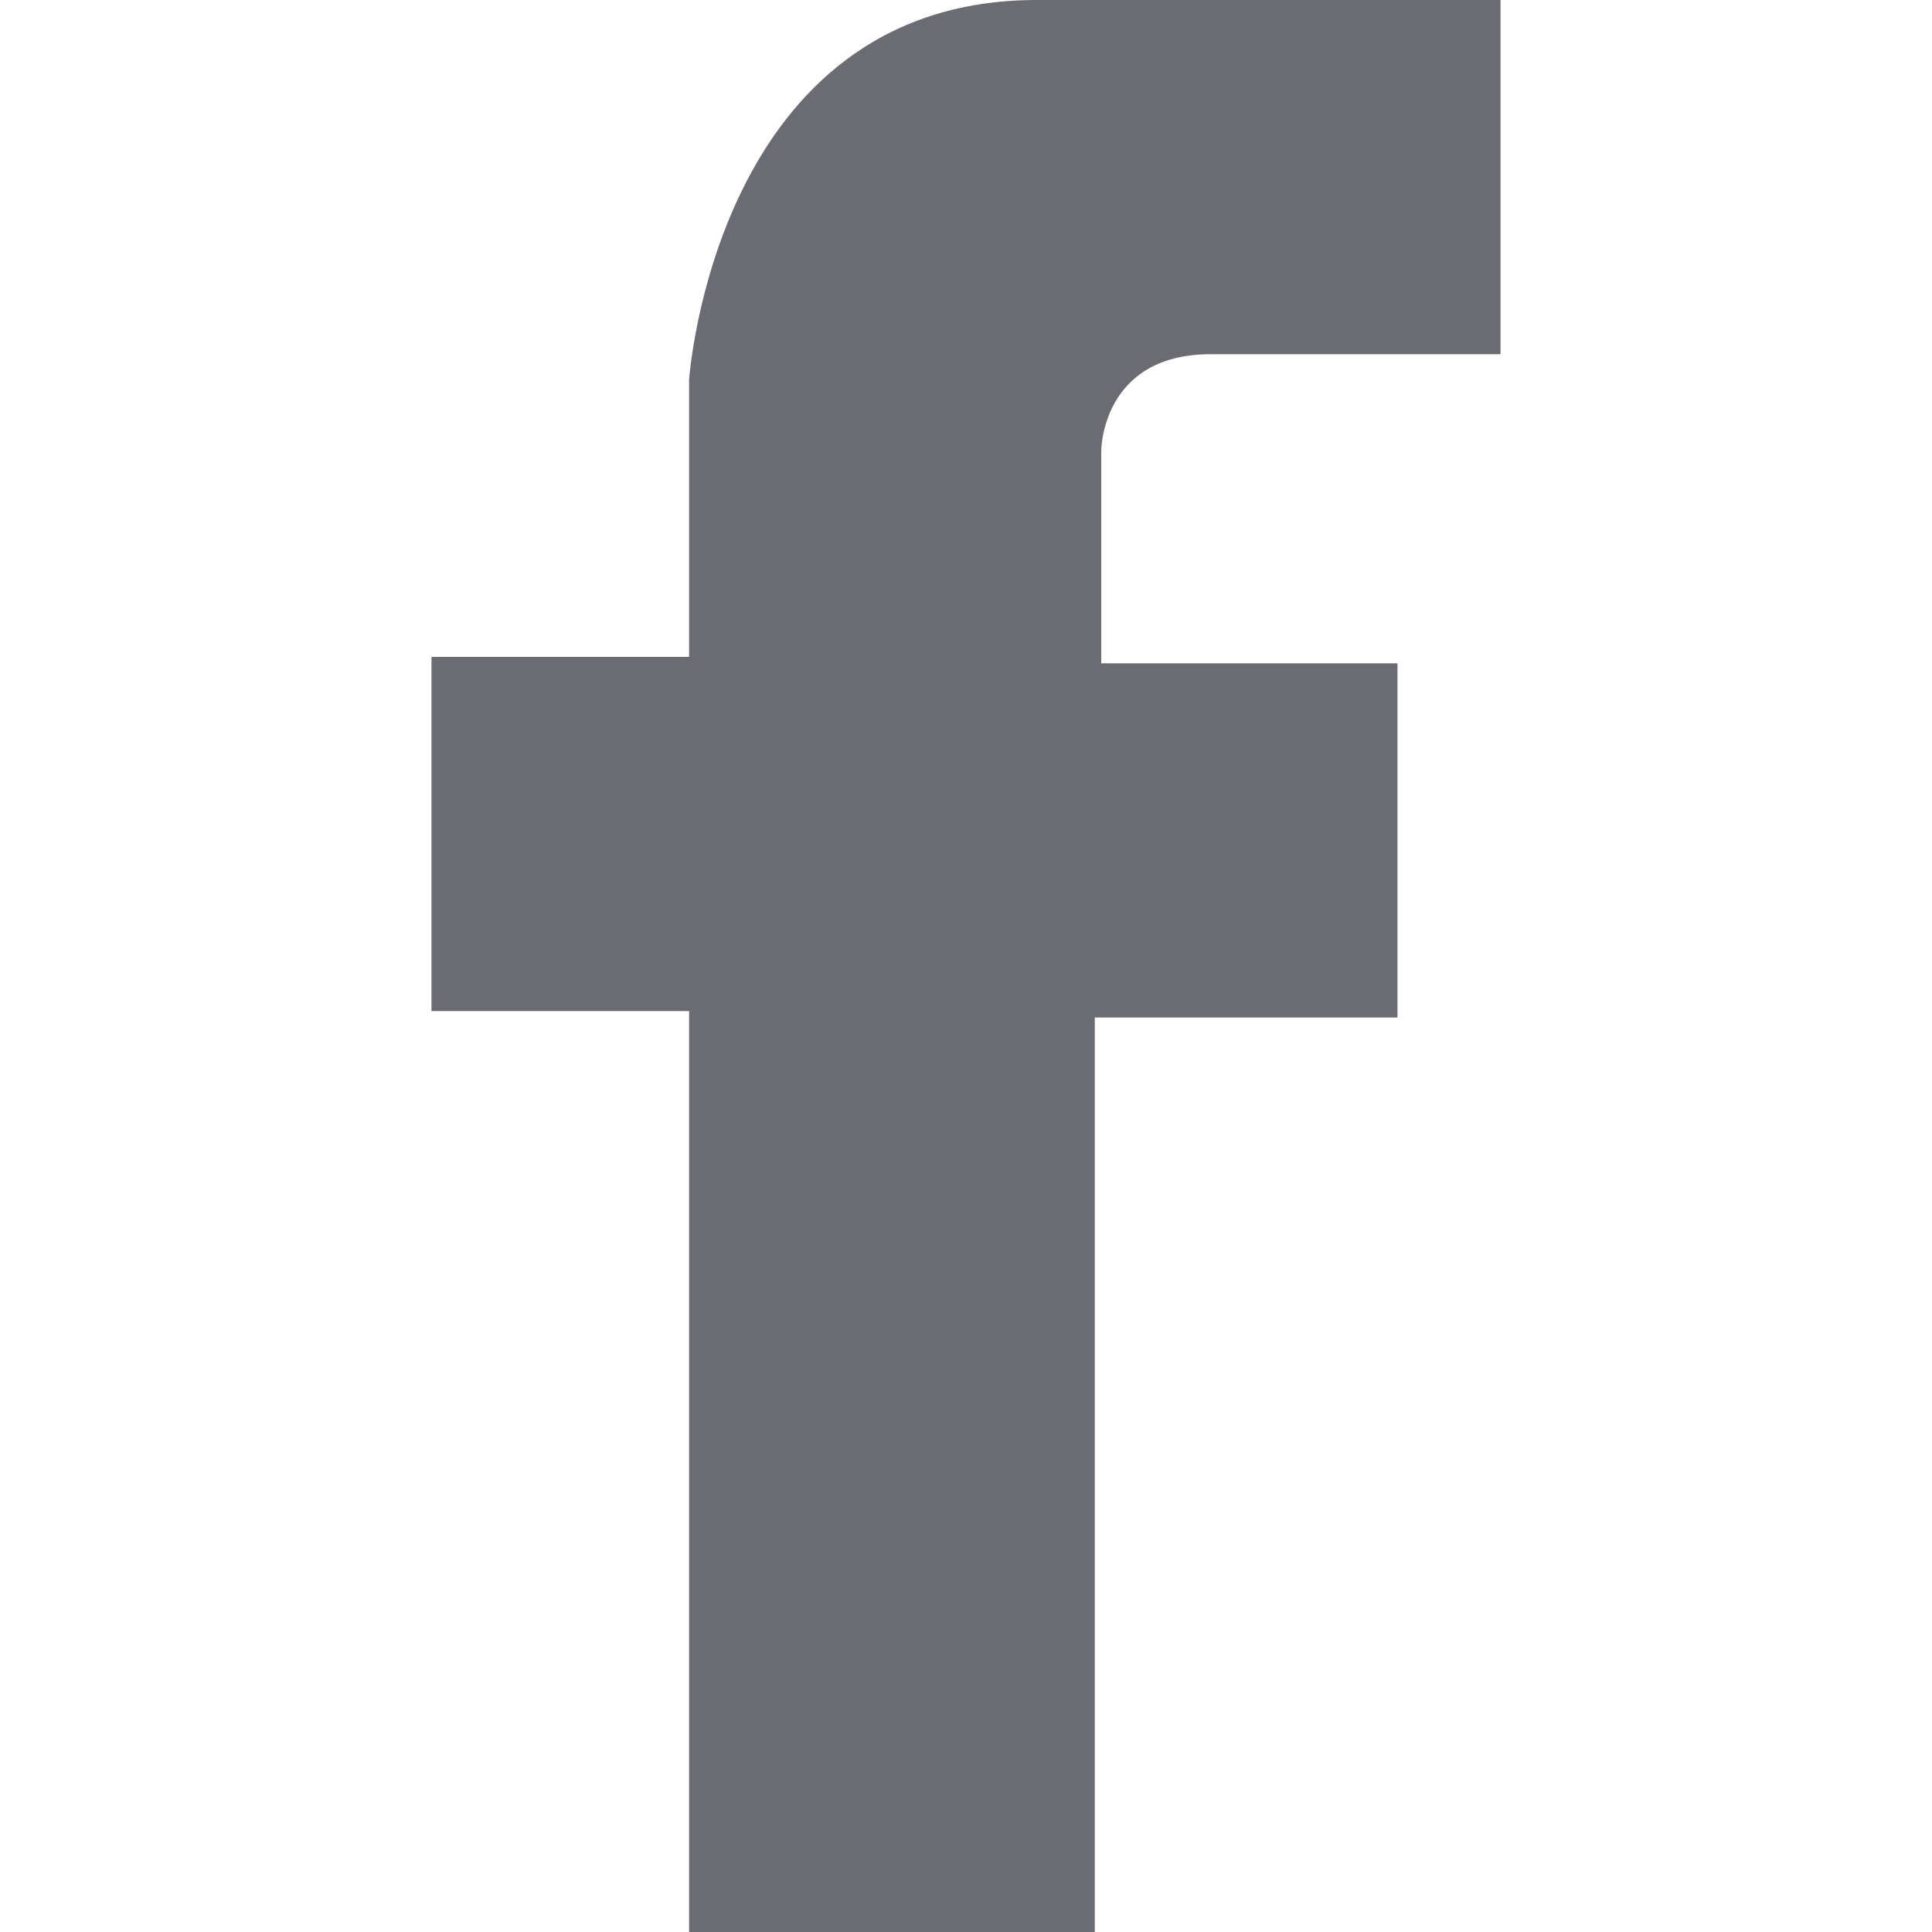 <?xml version="1.0" standalone="no"?><!DOCTYPE svg PUBLIC "-//W3C//DTD SVG 1.1//EN" "http://www.w3.org/Graphics/SVG/1.1/DTD/svg11.dtd"><svg t="1657172716372" class="icon" viewBox="0 0 1024 1024" version="1.1" xmlns="http://www.w3.org/2000/svg" p-id="4303" xmlns:xlink="http://www.w3.org/1999/xlink" width="200" height="200"><defs><style type="text/css">@font-face { font-family: feedback-iconfont; src: url("//at.alicdn.com/t/font_1031158_u69w8yhxdu.woff2?t=1630033759944") format("woff2"), url("//at.alicdn.com/t/font_1031158_u69w8yhxdu.woff?t=1630033759944") format("woff"), url("//at.alicdn.com/t/font_1031158_u69w8yhxdu.ttf?t=1630033759944") format("truetype"); }
</style></defs><path d="M740.693 539.307l0-187.733-157.013 0L583.68 238.933c0 0 0-51.2 58.027-51.2 58.027 0 153.6 0 153.6 0L795.307 0 549.547 0C378.88 0 365.227 201.387 365.227 201.387l0 146.773-136.533 0 0 187.733 136.533 0L365.227 1024l215.04 0L580.267 539.307 740.693 539.307z" p-id="4304" fill="#6B6C72"></path></svg>